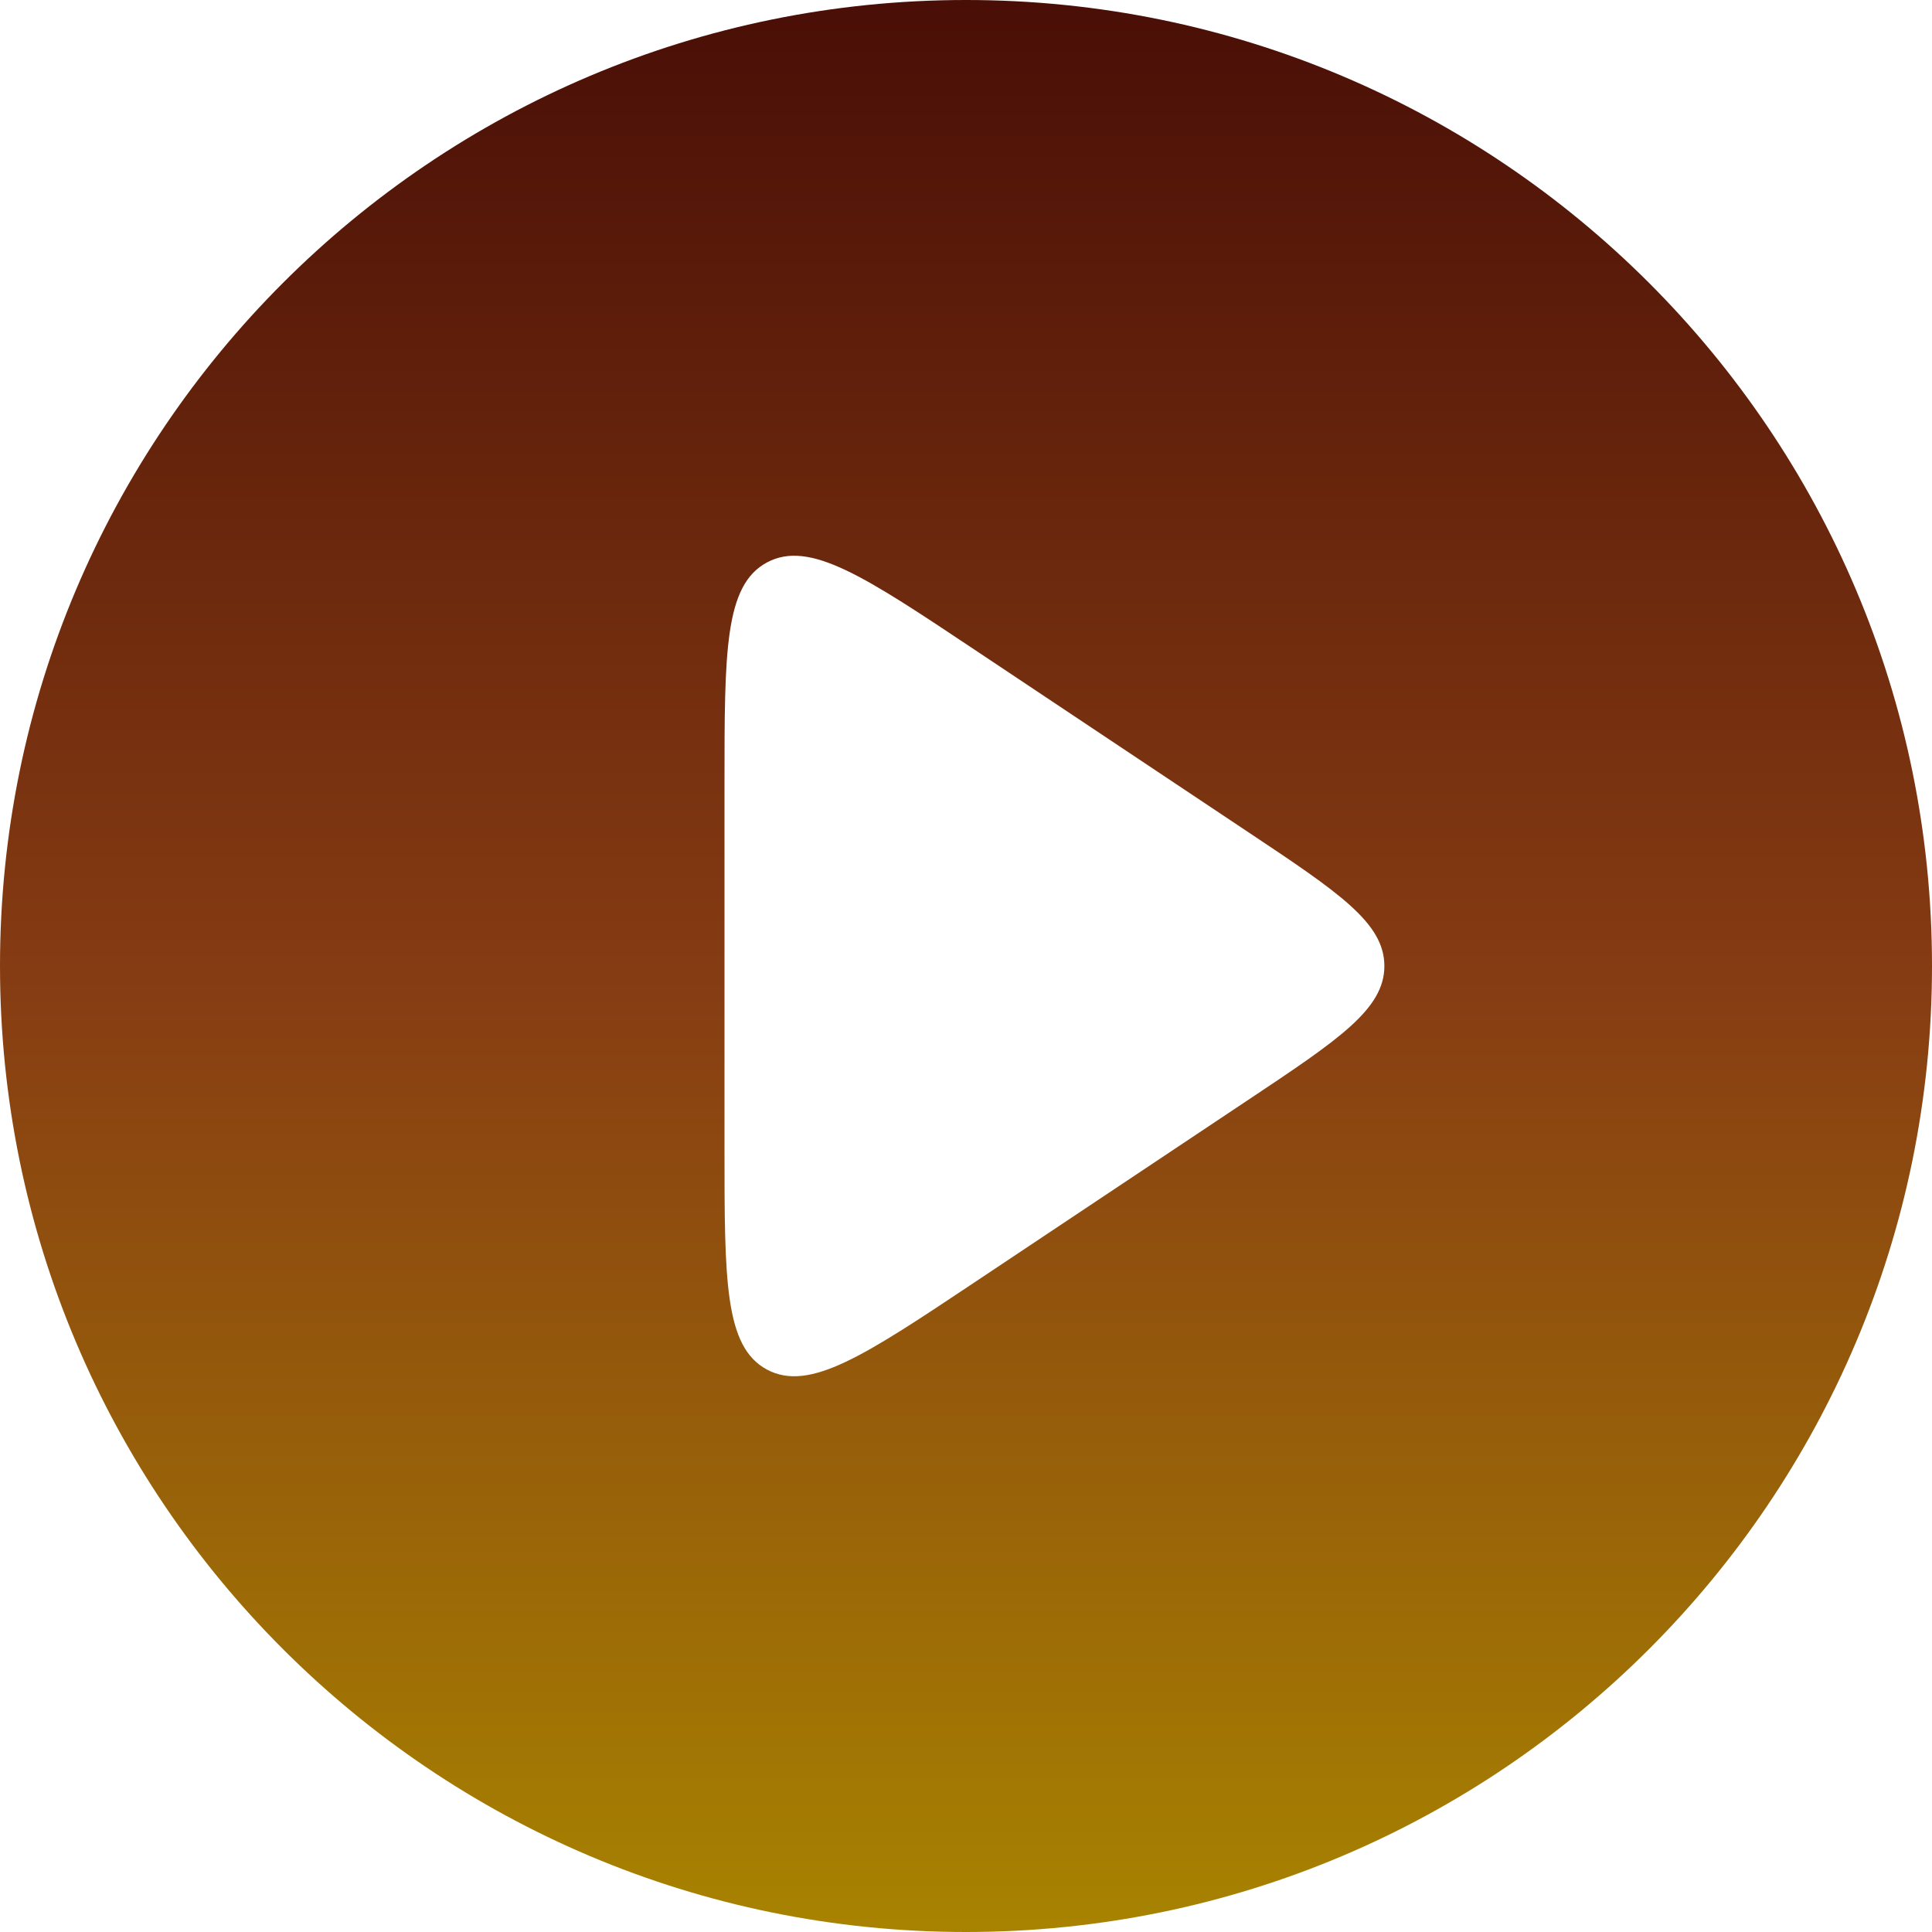 <svg width="20" height="20" viewBox="0 0 20 20" fill="none" xmlns="http://www.w3.org/2000/svg">
<path fill-rule="evenodd" clip-rule="evenodd" d="M10 20C15.523 20 20 15.523 20 10C20 4.477 15.523 -2.57863e-07 10 -1.66118e-07C4.477 -7.43737e-08 1.04203e-07 4.477 2.32745e-07 10C3.61286e-07 15.523 4.477 20 10 20ZM14.331 10C14.331 9.554 13.861 9.24 12.92 8.613L10.091 6.727C8.951 5.967 8.38 5.587 7.94 5.822C7.5 6.058 7.5 6.743 7.5 8.114L7.5 11.886C7.5 13.257 7.5 13.942 7.94 14.178C8.38 14.413 8.951 14.033 10.091 13.273L12.92 11.387C13.861 10.76 14.331 10.446 14.331 10Z" fill="url(#paint0_linear_47446_50052)"/>
<defs>
<linearGradient id="paint0_linear_47446_50052" x1="10" y1="-1.66118e-07" x2="10" y2="20" gradientUnits="userSpaceOnUse">
<stop stop-color="#490E06"/>
<stop offset="0.515" stop-color="#873D13"/>
<stop offset="1" stop-color="#A88300"/>
</linearGradient>
</defs>
</svg>

